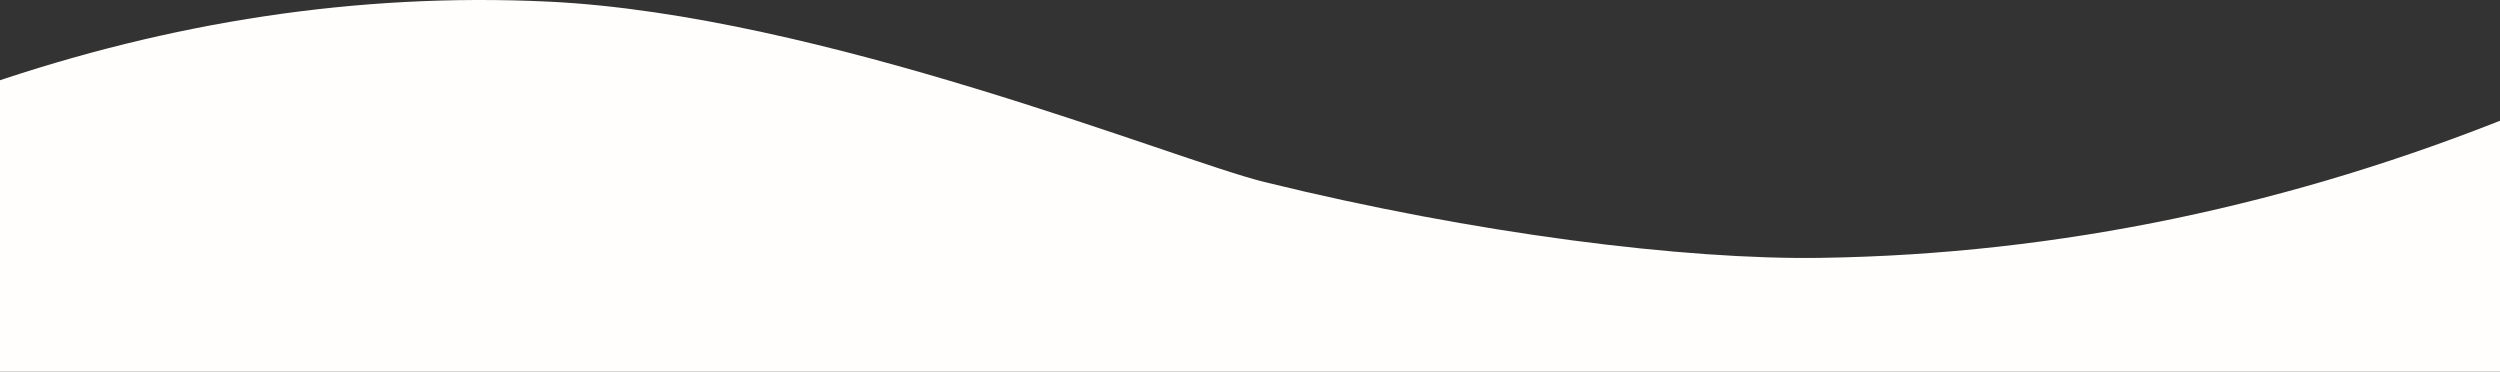 <svg xmlns="http://www.w3.org/2000/svg" width="2800" height="416.37" viewBox="0 0 2800 416.37">
  <rect x="0" y="0" width="2800" height="416.37" fill="#333333" stroke="none"/>
  <defs>
    <style>
      .cls-1 {
        fill: #fffefd;
        fill-rule: evenodd;
      }
    </style>
  </defs>
  <path id="wave01.svg" class="cls-1" d="M930.689,5807.04c203.081-69.31,412.7-102.77,627.311-92.54,305.69,14.57,702.78,177.59,802,202,236.68,58.22,470.86,87.23,623,85,267.84-3.93,529.37-59.69,780.09-161.19v288.74H930Z" transform="translate(-944 -5712.69)"/>
</svg>
